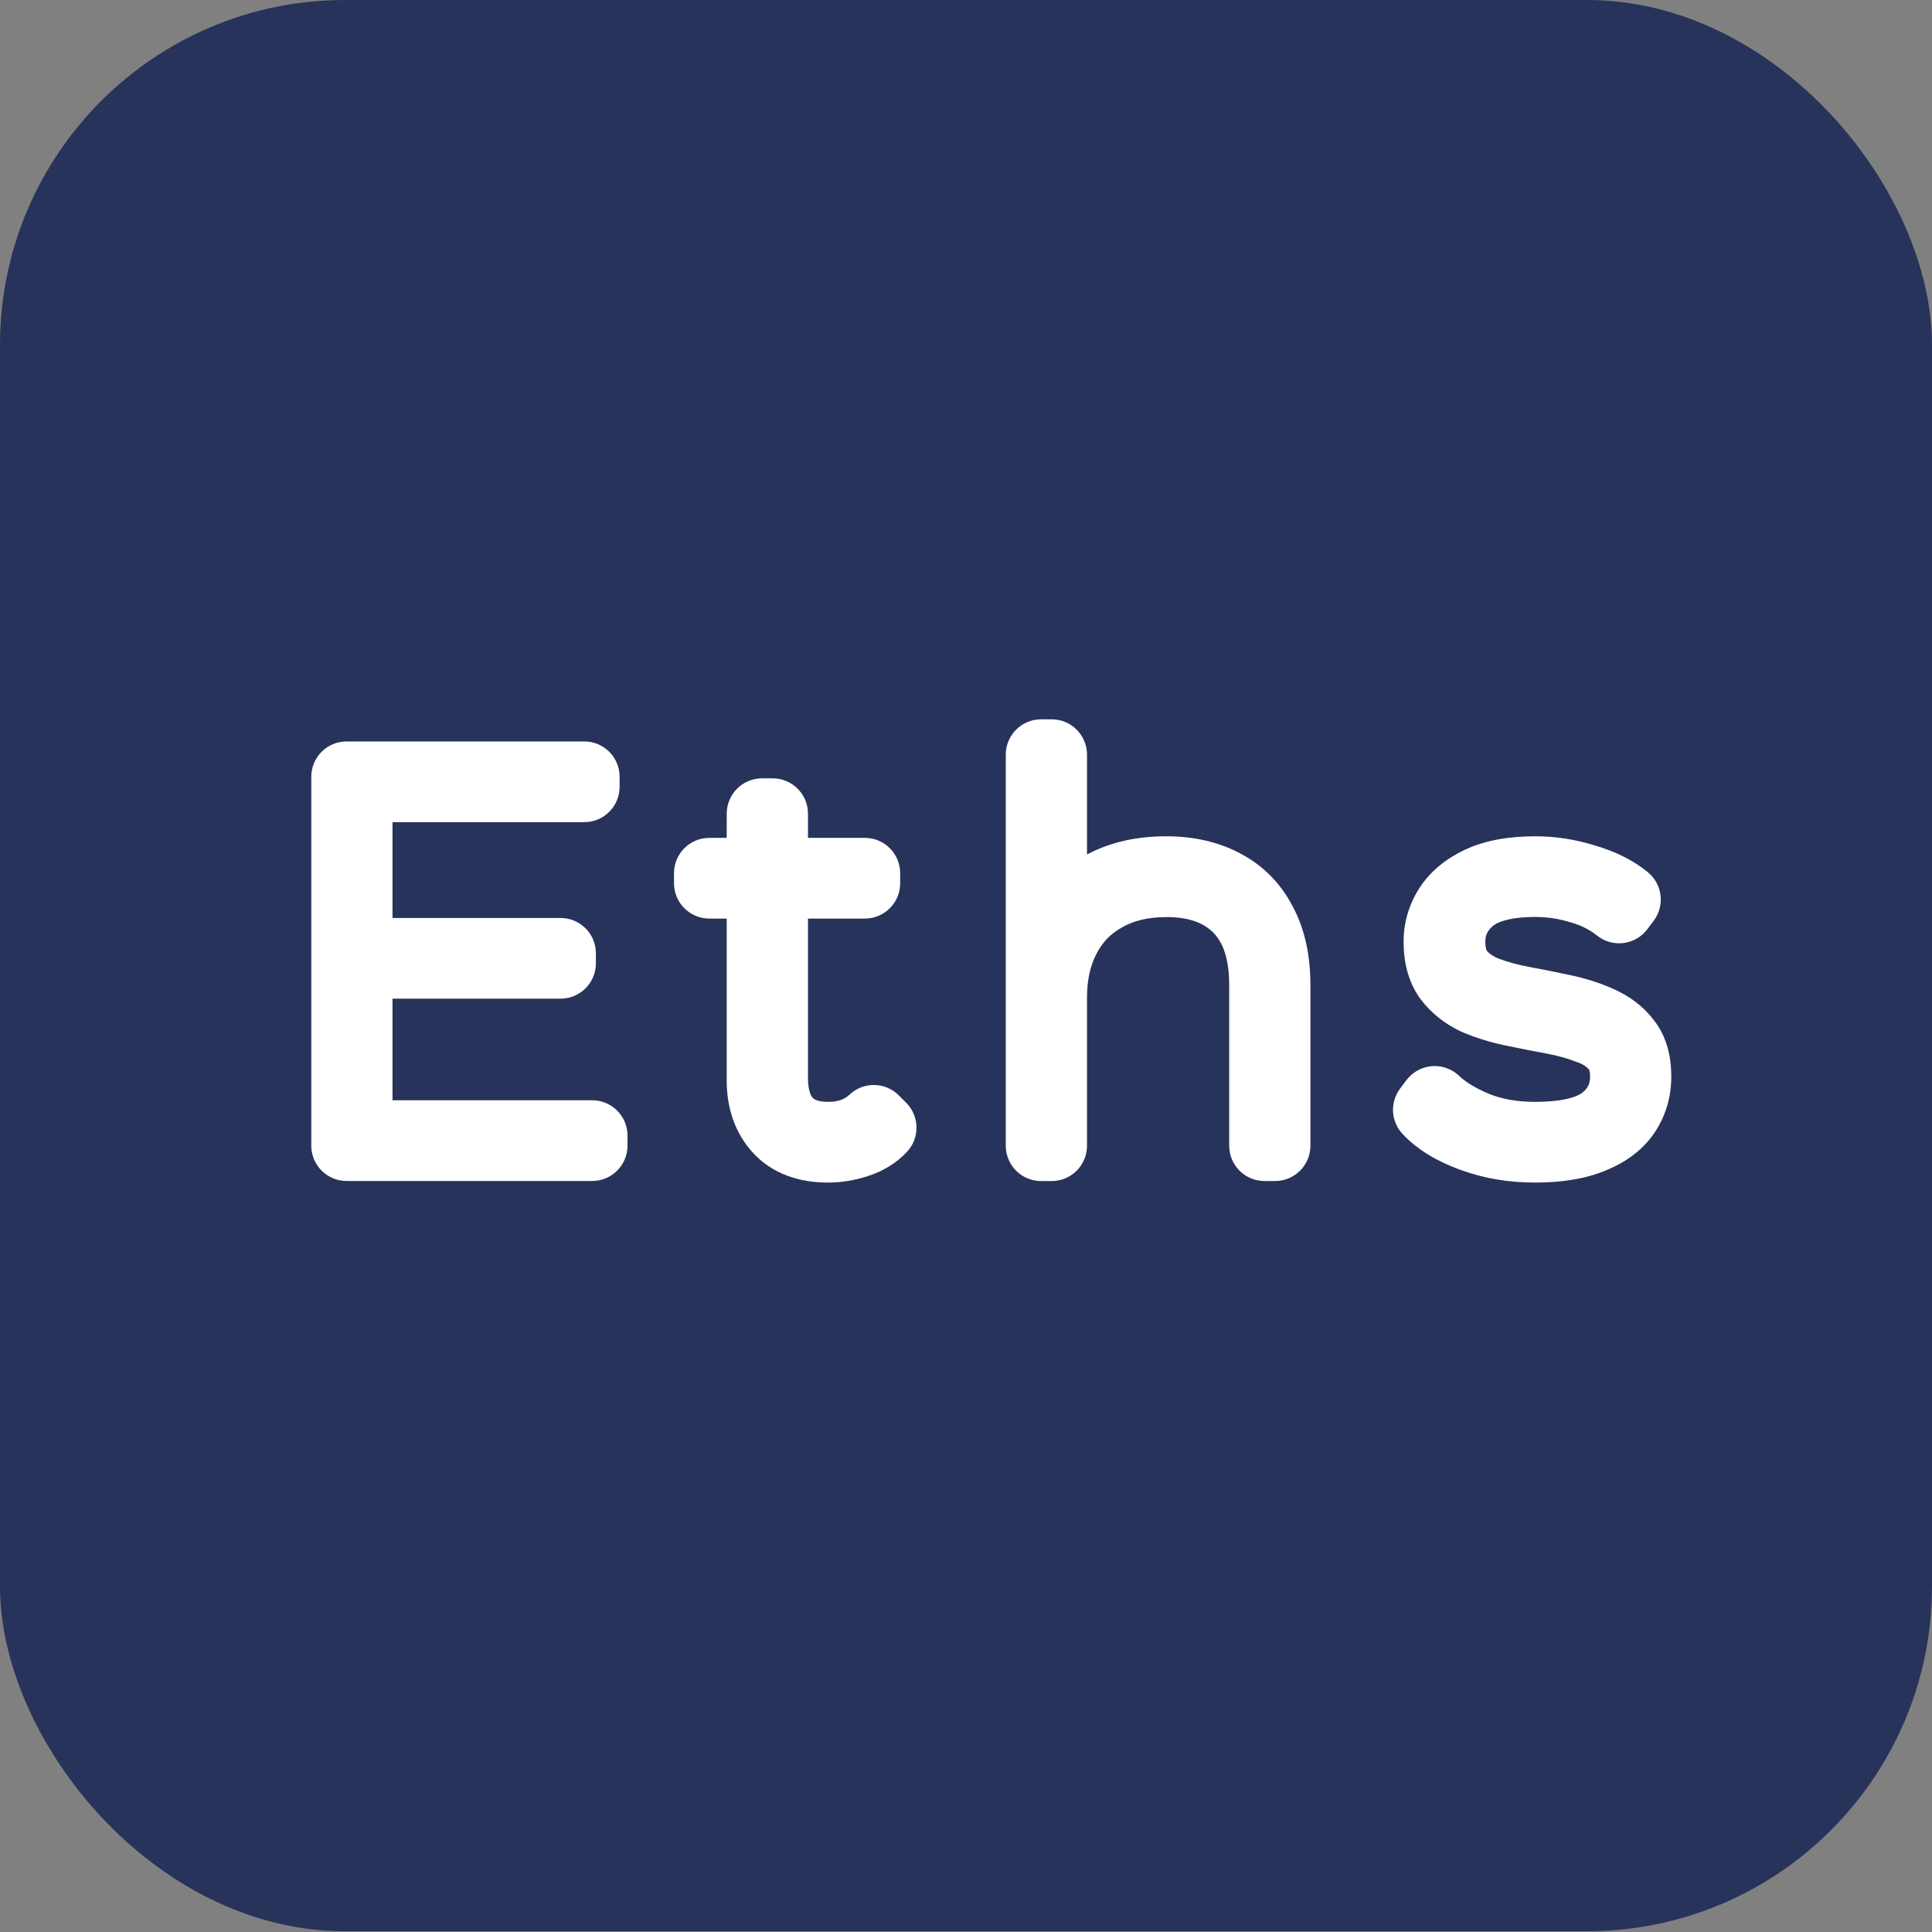 <svg fill="none" height="44" viewBox="0 0 44 44" width="44" xmlns="http://www.w3.org/2000/svg"><rect x="0" y="0" width="44" height="44" fill="#808080" stroke="none"/><rect fill="#27335a" height="43.983" rx="7.857" width="44"/><g clip-rule="evenodd" fill="#fff" fill-rule="evenodd"><path d="m36.345 19.262c-.451-.143-.91-.216-1.377-.216-.584 0-1.13.085-1.599.303l-.007.003c-.423.201-.791.488-1.043.884-.232.367-.353.776-.353 1.211 0 .458.101.917.383 1.303l.009.012c.236.31.539.548.89.718.009.004.019.009.028.013.312.136.645.24.997.314.311.065.621.127.932.184.262.048.489.112.683.187.009.004.019.007.029.011.144.049.22.109.264.161l.01.011c.001.002.003.006.005.013.006.02.017.065.017.145 0 .162-.048.263-.178.367-.102.081-.399.208-1.081.208-.406 0-.749-.065-1.039-.18-.338-.143-.553-.286-.682-.41-.166-.16-.393-.241-.623-.223-.23.018-.441.135-.58.319l-.144.192c-.234.312-.211.748.056 1.033.345.369.804.631 1.321.819.535.195 1.1.288 1.691.288.581 0 1.12-.075 1.583-.262.451-.179.85-.451 1.128-.85l0.0 0.0.007-.01c.262-.387.391-.826.391-1.292 0-.448-.101-.907-.397-1.285-.242-.317-.558-.551-.921-.71-.306-.138-.637-.242-.987-.316-.303-.066-.611-.127-.922-.184-.262-.048-.494-.112-.699-.189-.134-.052-.216-.114-.27-.173-.011-.015-.04-.07-.04-.215 0-.137.04-.242.174-.36.1-.082.365-.203.965-.203.271 0 .535.04.794.12l.017.005c.242.069.435.171.592.297.17.137.389.199.605.172s.413-.141.544-.316l.144-.192c.258-.344.2-.829-.131-1.103-.335-.277-.741-.471-1.188-.605z"/><path d="m22.906 17.187c0-.445.36-.805.805-.805h.24c.445 0 .805.36.805.805v2.273c.535-.285 1.144-.414 1.799-.414.614 0 1.19.12 1.698.395.516.271.913.678 1.185 1.197.285.529.406 1.139.406 1.794v3.66c0 .445-.36.805-.805.805h-.24c-.445 0-.805-.36-.805-.805v-3.66c0-.637-.161-.988-.358-1.188-.204-.208-.523-.358-1.069-.358-.432 0-.757.088-1.005.23l-.011.006-0-0c-.252.139-.439.33-.574.59l-.003.006h-0c-.136.256-.218.581-.218 1.003v3.372c0 .445-.36.805-.805.805h-.24c-.445 0-.805-.36-.805-.805z"/><path d="m16.551 18.531c0-.445.36-.805.805-.805h.24c.445 0 .805.36.805.805v.551h1.295c.445 0 .805.36.805.805v.228c0 .445-.36.805-.805.805h-1.295v3.623c0 .316.077.426.108.459.02.022.093.092.359.092.236 0 .375-.066.48-.165.317-.298.813-.291 1.121.017l.168.168c.308.308.315.806.015 1.123-.247.261-.551.439-.886.547-.295.098-.6.148-.911.148-.645 0-1.261-.19-1.71-.682-.418-.457-.595-1.033-.595-1.647v-3.683h-.395c-.445 0-.805-.36-.805-.805v-.228c0-.445.36-.805.805-.805h.395z"/><path d="m7.089 17.691c0-.445.36-.805.805-.805h5.412c.445 0 .805.36.805.805v.228c0 .445-.36.805-.805.805h-4.367v2.182h3.827c.445 0 .805.36.805.805v.228c0 .445-.36.805-.805.805h-3.827v2.314h4.547c.445 0 .805.36.805.805v.228c0 .445-.36.805-.805.805h-5.592c-.445 0-.805-.36-.805-.805z"/></g></svg>